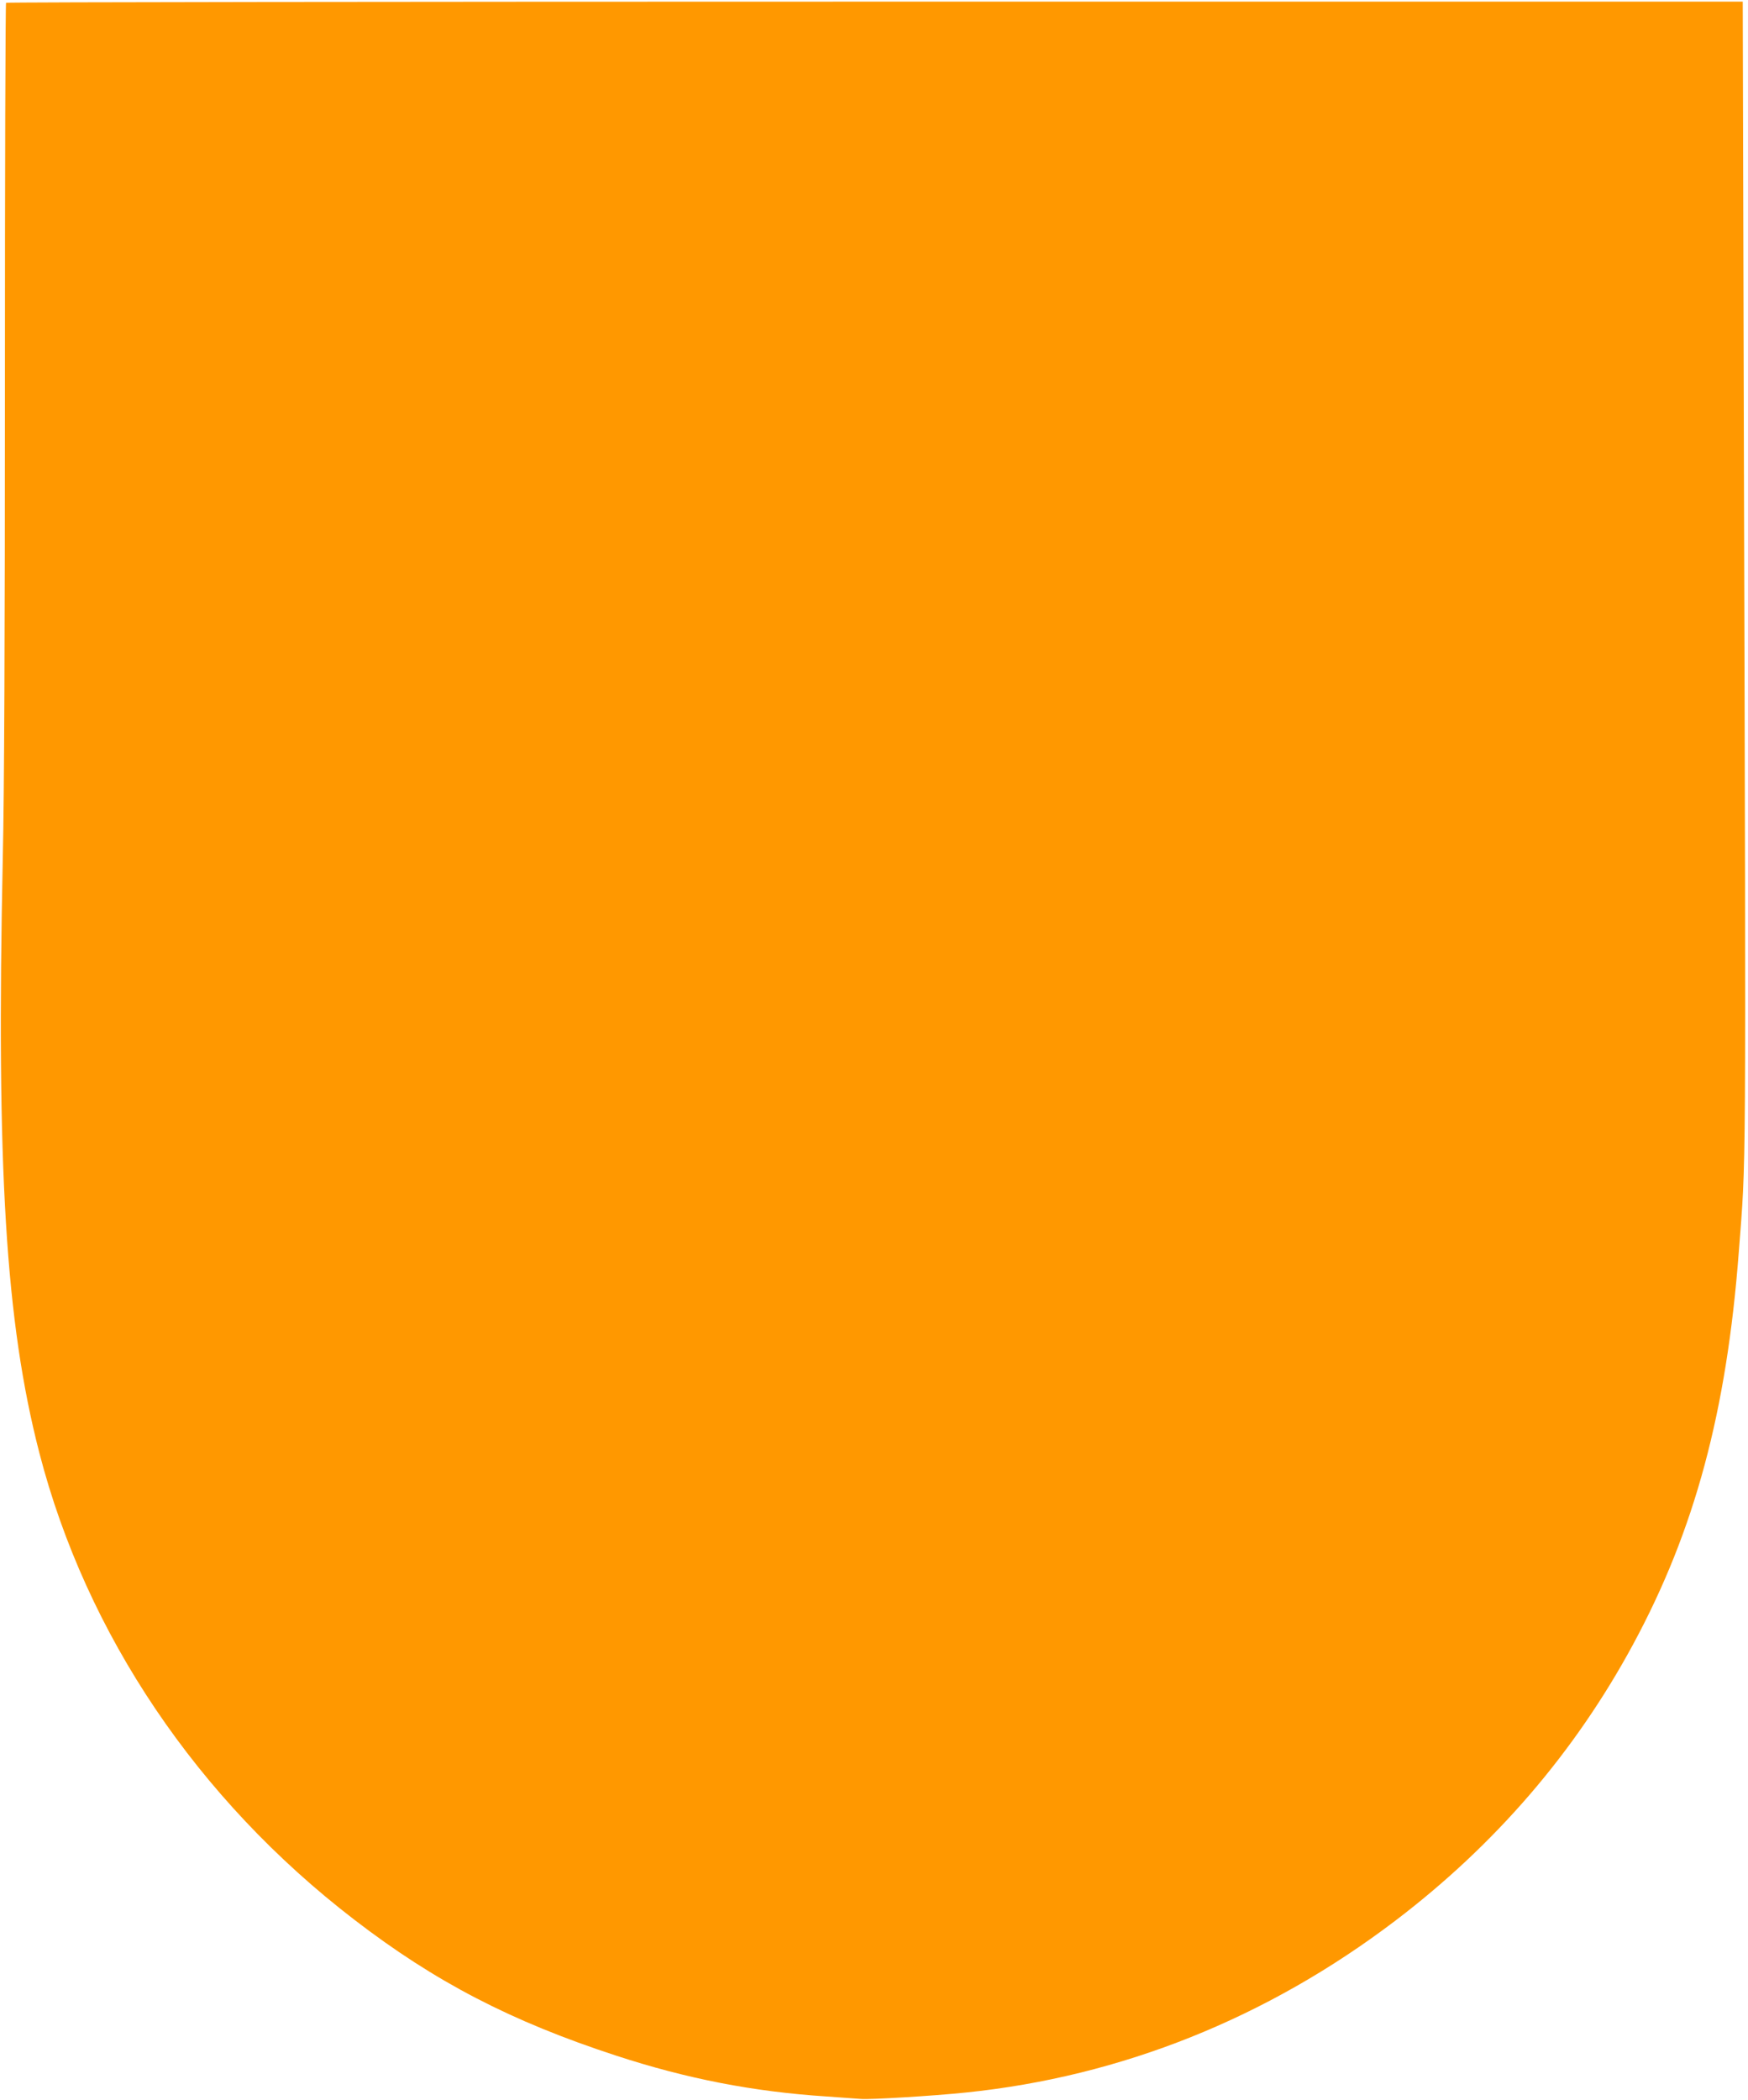<?xml version="1.0" standalone="no"?>
<!DOCTYPE svg PUBLIC "-//W3C//DTD SVG 20010904//EN"
 "http://www.w3.org/TR/2001/REC-SVG-20010904/DTD/svg10.dtd">
<svg version="1.0" xmlns="http://www.w3.org/2000/svg"
 width="1066pt" height="1280pt" viewBox="0 0 1066 1280"
 preserveAspectRatio="xMidYMid meet">
<g transform="translate(0,1280) scale(0.1,-0.1)"
fill="#ff9800" stroke="none">
<path d="M37 12783 c-4 -3 -7 -1047 -7 -2320 0 -1536 -4 -2507 -13 -2891 -40
-1892 17 -2831 223 -3628 286 -1106 964 -2111 1920 -2845 494 -380 957 -620
1597 -829 431 -141 837 -220 1283 -249 91 -7 185 -13 210 -15 54 -5 439 18
640 39 946 97 1837 453 2620 1048 609 463 1094 1026 1450 1685 375 694 570
1417 644 2392 45 588 44 309 31 4863 l-7 2757 -5292 0 c-2911 0 -5296 -3
-5299 -7z"/>
</g>
</svg>

